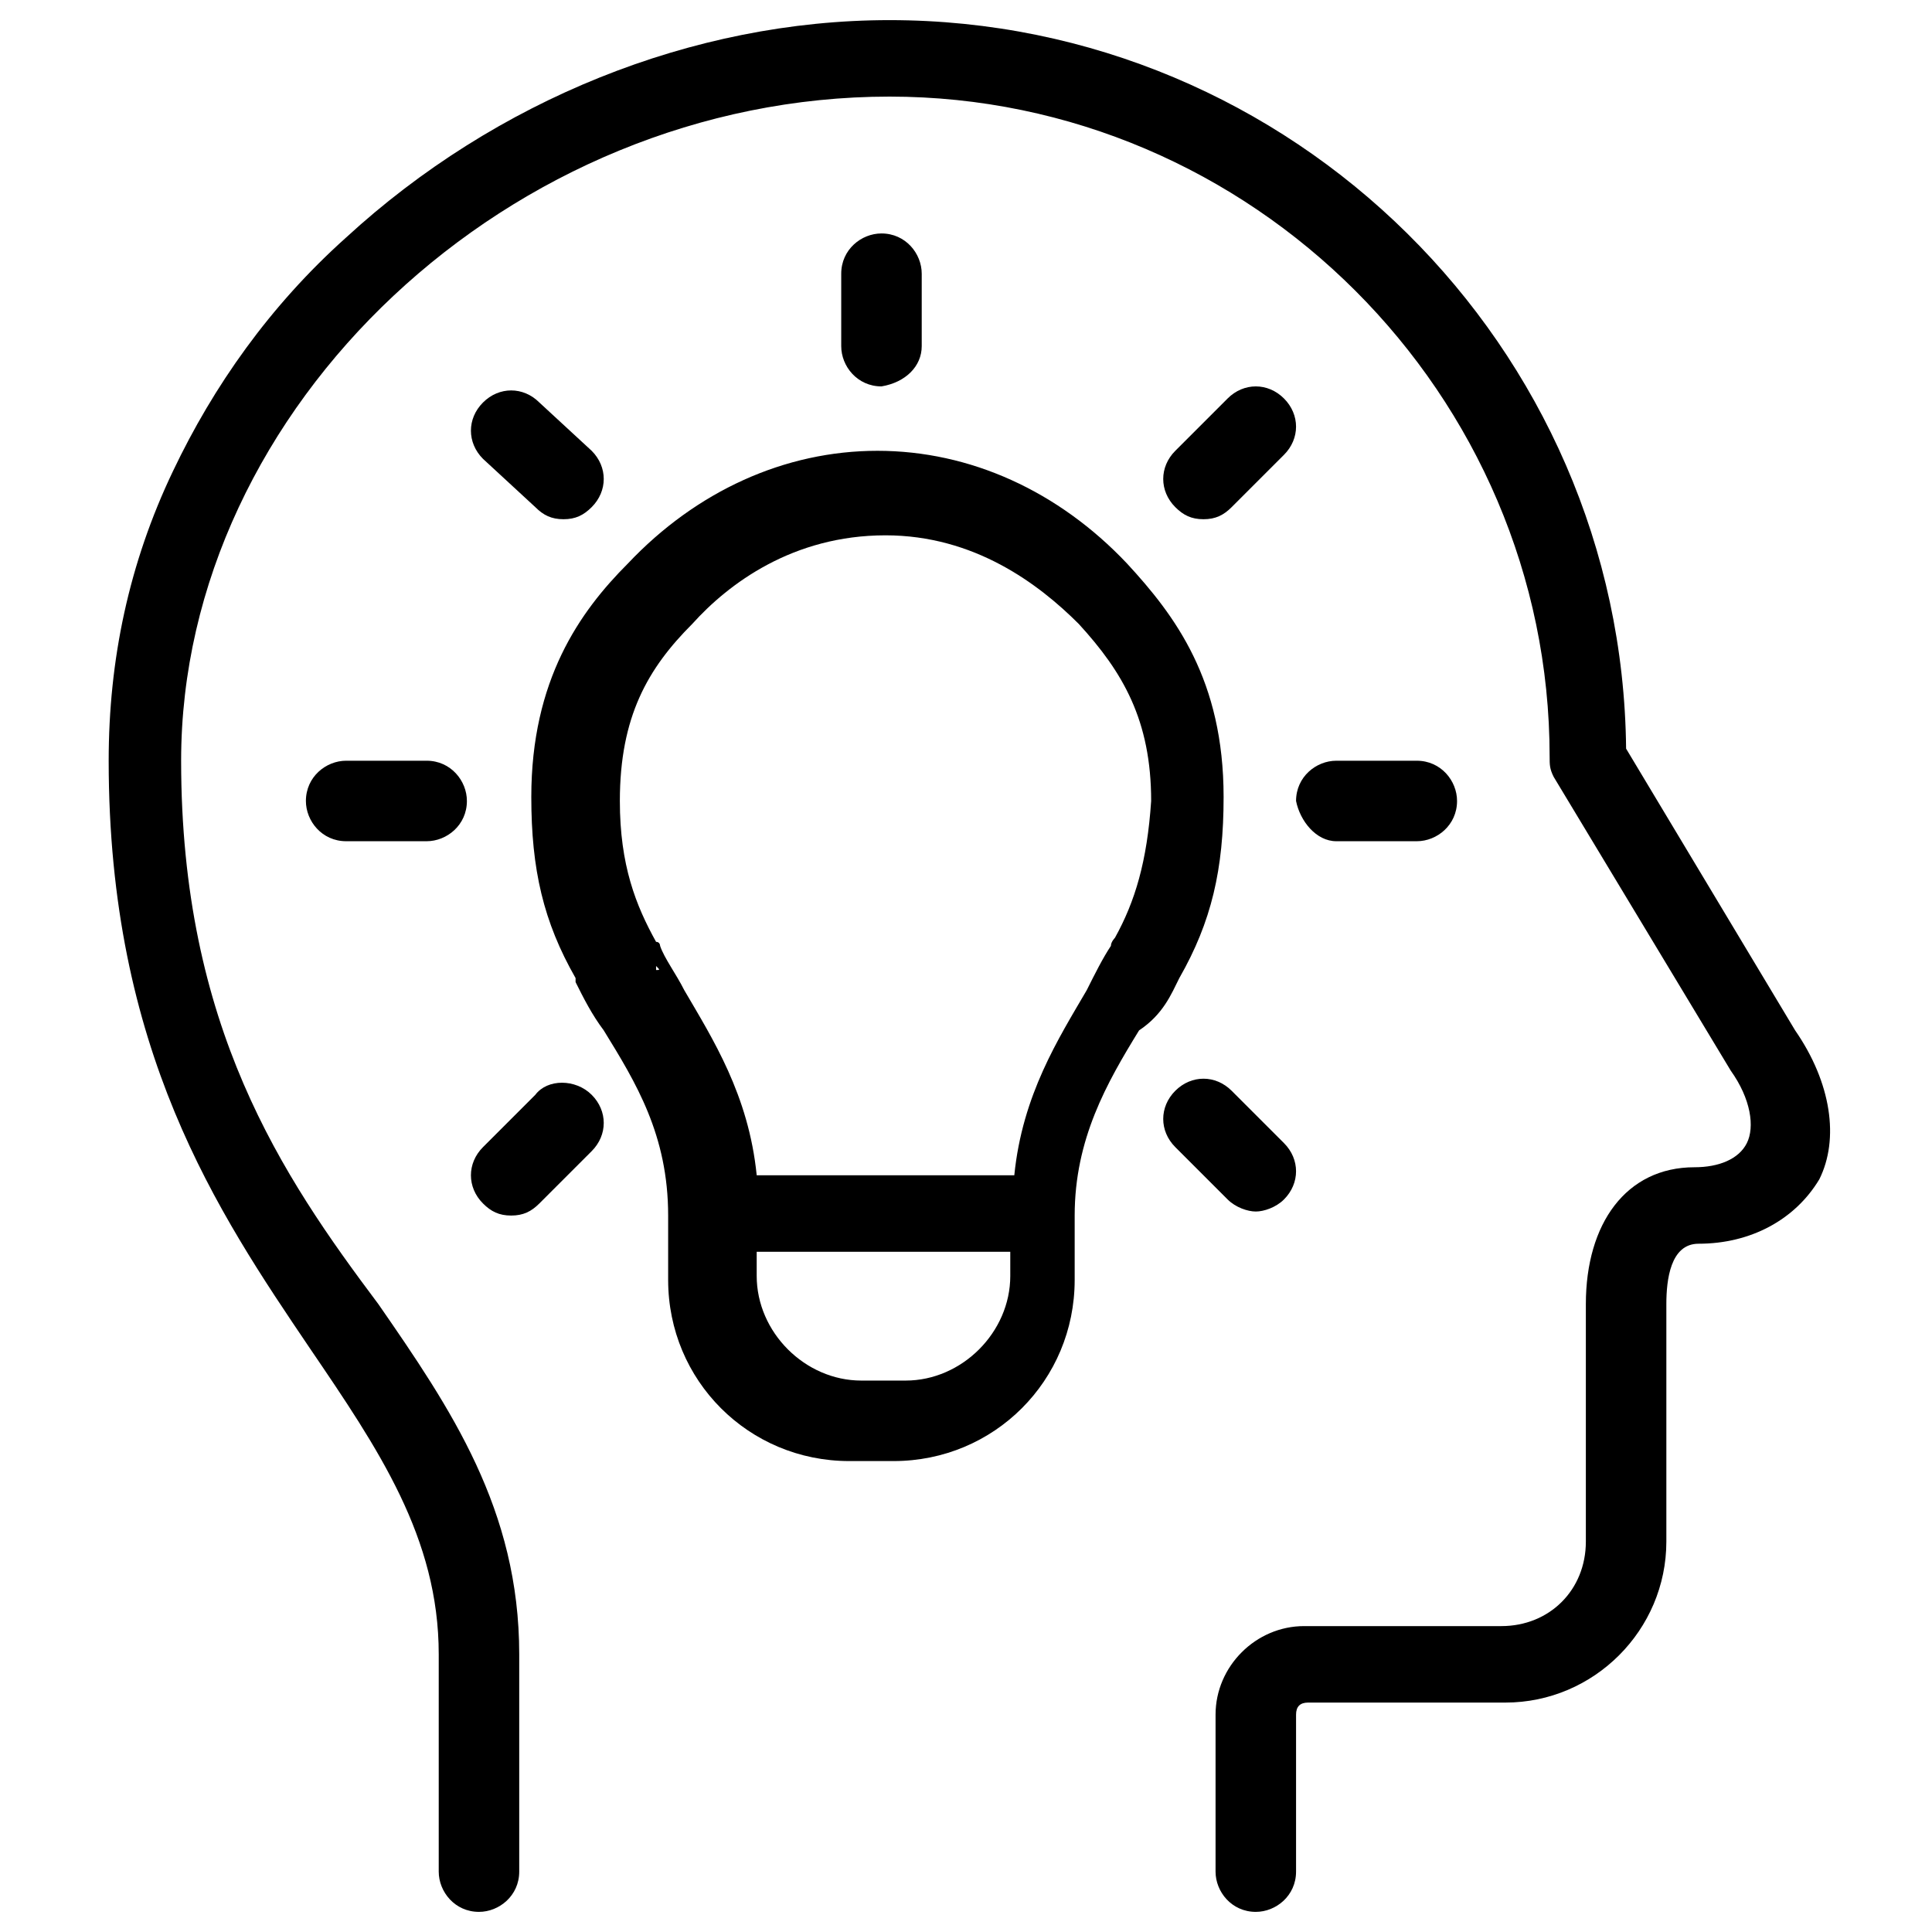 <?xml version="1.0" encoding="UTF-8"?>
<svg xmlns="http://www.w3.org/2000/svg" xmlns:xlink="http://www.w3.org/1999/xlink" version="1.1" id="icon" x="0" y="0" viewBox="0 0 48 48" xml:space="preserve">
  <style>.st0{clip-path:url(#SVGID_00000121979419886123973630000002255499626318211969_)}</style>
  <defs>
    <path id="SVGID_1_" d="M0 0h48v48H0z"></path>
  </defs>
  <clipPath id="SVGID_00000044873810264199859900000017721783123797676177_">
    <use xlink:href="#SVGID_1_" overflow="visible"></use>
  </clipPath>
  <g clip-path="url(#SVGID_00000044873810264199859900000017721783123797676177_)">
    <path d="M22.9 8.6V6.8c0-.5-.4-1-1-1-.5 0-1 .4-1 1v1.8c0 .5.4 1 1 1 .6-.1 1-.5 1-1zM29.3 24.3c.8-1.4 1.1-2.7 1.1-4.5 0-2.9-1.2-4.5-2.4-5.8-1.7-1.8-3.9-2.8-6.2-2.8-2.3 0-4.5 1-6.2 2.8-1.2 1.2-2.4 2.9-2.4 5.8 0 1.8.3 3.1 1.1 4.5v.1c.2.4.4.8.7 1.2.8 1.3 1.6 2.6 1.6 4.6v1.6c0 2.5 2 4.5 4.5 4.5h1.1c2.5 0 4.5-2 4.5-4.5v-1.6c0-1.9.8-3.3 1.6-4.6.6-.4.8-.9 1-1.3zm-13-.2V24c.1.1.1.1 0 .1zm8.8 7.6c0 1.4-1.2 2.6-2.6 2.6h-1.1c-1.4 0-2.6-1.2-2.6-2.6v-.6h6.3v.6zm2.6-8.4s-.1.1-.1.2c-.2.3-.4.7-.6 1.1-.7 1.2-1.6 2.6-1.8 4.6h-6.4c-.2-2-1.1-3.4-1.8-4.6-.2-.4-.5-.8-.6-1.1 0 0 0-.1-.1-.1-.5-.9-.9-1.9-.9-3.5 0-2.1.7-3.3 1.8-4.4.9-1 2.5-2.2 4.8-2.2 2.2 0 3.8 1.2 4.8 2.2 1.1 1.2 1.8 2.4 1.8 4.4-.1 1.5-.4 2.5-.9 3.4zM13.3 12.6c.2.2.4.3.7.3s.5-.1.7-.3c.4-.4.4-1 0-1.4L13.4 10c-.4-.4-1-.4-1.4 0-.4.4-.4 1 0 1.4l1.3 1.2zM8.6 18.9c-.5 0-1 .4-1 1 0 .5.4 1 1 1h2c.5 0 1-.4 1-1 0-.5-.4-1-1-1h-2z"></path>
    <path d="M13.3 27.2 12 28.5c-.4.4-.4 1 0 1.4.2.2.4.3.7.3s.5-.1.7-.3l1.3-1.3c.4-.4.4-1 0-1.4-.4-.4-1.1-.4-1.4 0zM30.6 12.6l1.3-1.3c.4-.4.4-1 0-1.4-.4-.4-1-.4-1.4 0l-1.3 1.3c-.4.4-.4 1 0 1.4.2.2.4.3.7.3s.5-.1.7-.3zM33.2 20.9h2c.5 0 1-.4 1-1 0-.5-.4-1-1-1h-2c-.5 0-1 .4-1 1 .1.5.5 1 1 1zM31.2 30.1c.2 0 .5-.1.7-.3.4-.4.4-1 0-1.4l-1.3-1.3c-.4-.4-1-.4-1.4 0-.4.4-.4 1 0 1.4l1.3 1.3c.2.2.5.3.7.3z"></path>
    <path d="m44.6 25.6-4.2-7C40.3 8.6 32.1.5 22.1.5c-4.9 0-9.8 2-13.5 5.4-1.9 1.7-3.3 3.7-4.3 5.8-1.1 2.3-1.6 4.7-1.6 7.2 0 7.2 2.7 11.2 5 14.6 1.7 2.5 3.2 4.7 3.2 7.6v5.4c0 .5.4 1 1 1 .5 0 1-.4 1-1v-5.4c0-3.6-1.7-6.1-3.5-8.7-2.4-3.2-4.9-6.9-4.9-13.5 0-8.8 8.2-16.5 17.6-16.5 9 0 16.4 7.4 16.4 16.4 0 .2 0 .3.1.5l4.4 7.3c.5.7.6 1.4.4 1.8-.2.4-.7.6-1.3.6-1.7 0-2.7 1.4-2.7 3.4v5.9c0 1.2-.9 2.1-2.1 2.1h-4.9c-1.2 0-2.2 1-2.2 2.2v3.9c0 .5.4 1 1 1 .5 0 1-.4 1-1v-3.9c0-.2.1-.3.3-.3h4.9c2.2 0 4-1.8 4-4v-5.9c0-.6.1-1.5.8-1.5 1.3 0 2.4-.6 3-1.6.5-1 .3-2.4-.6-3.7z"></path>
  </g>
</svg>
